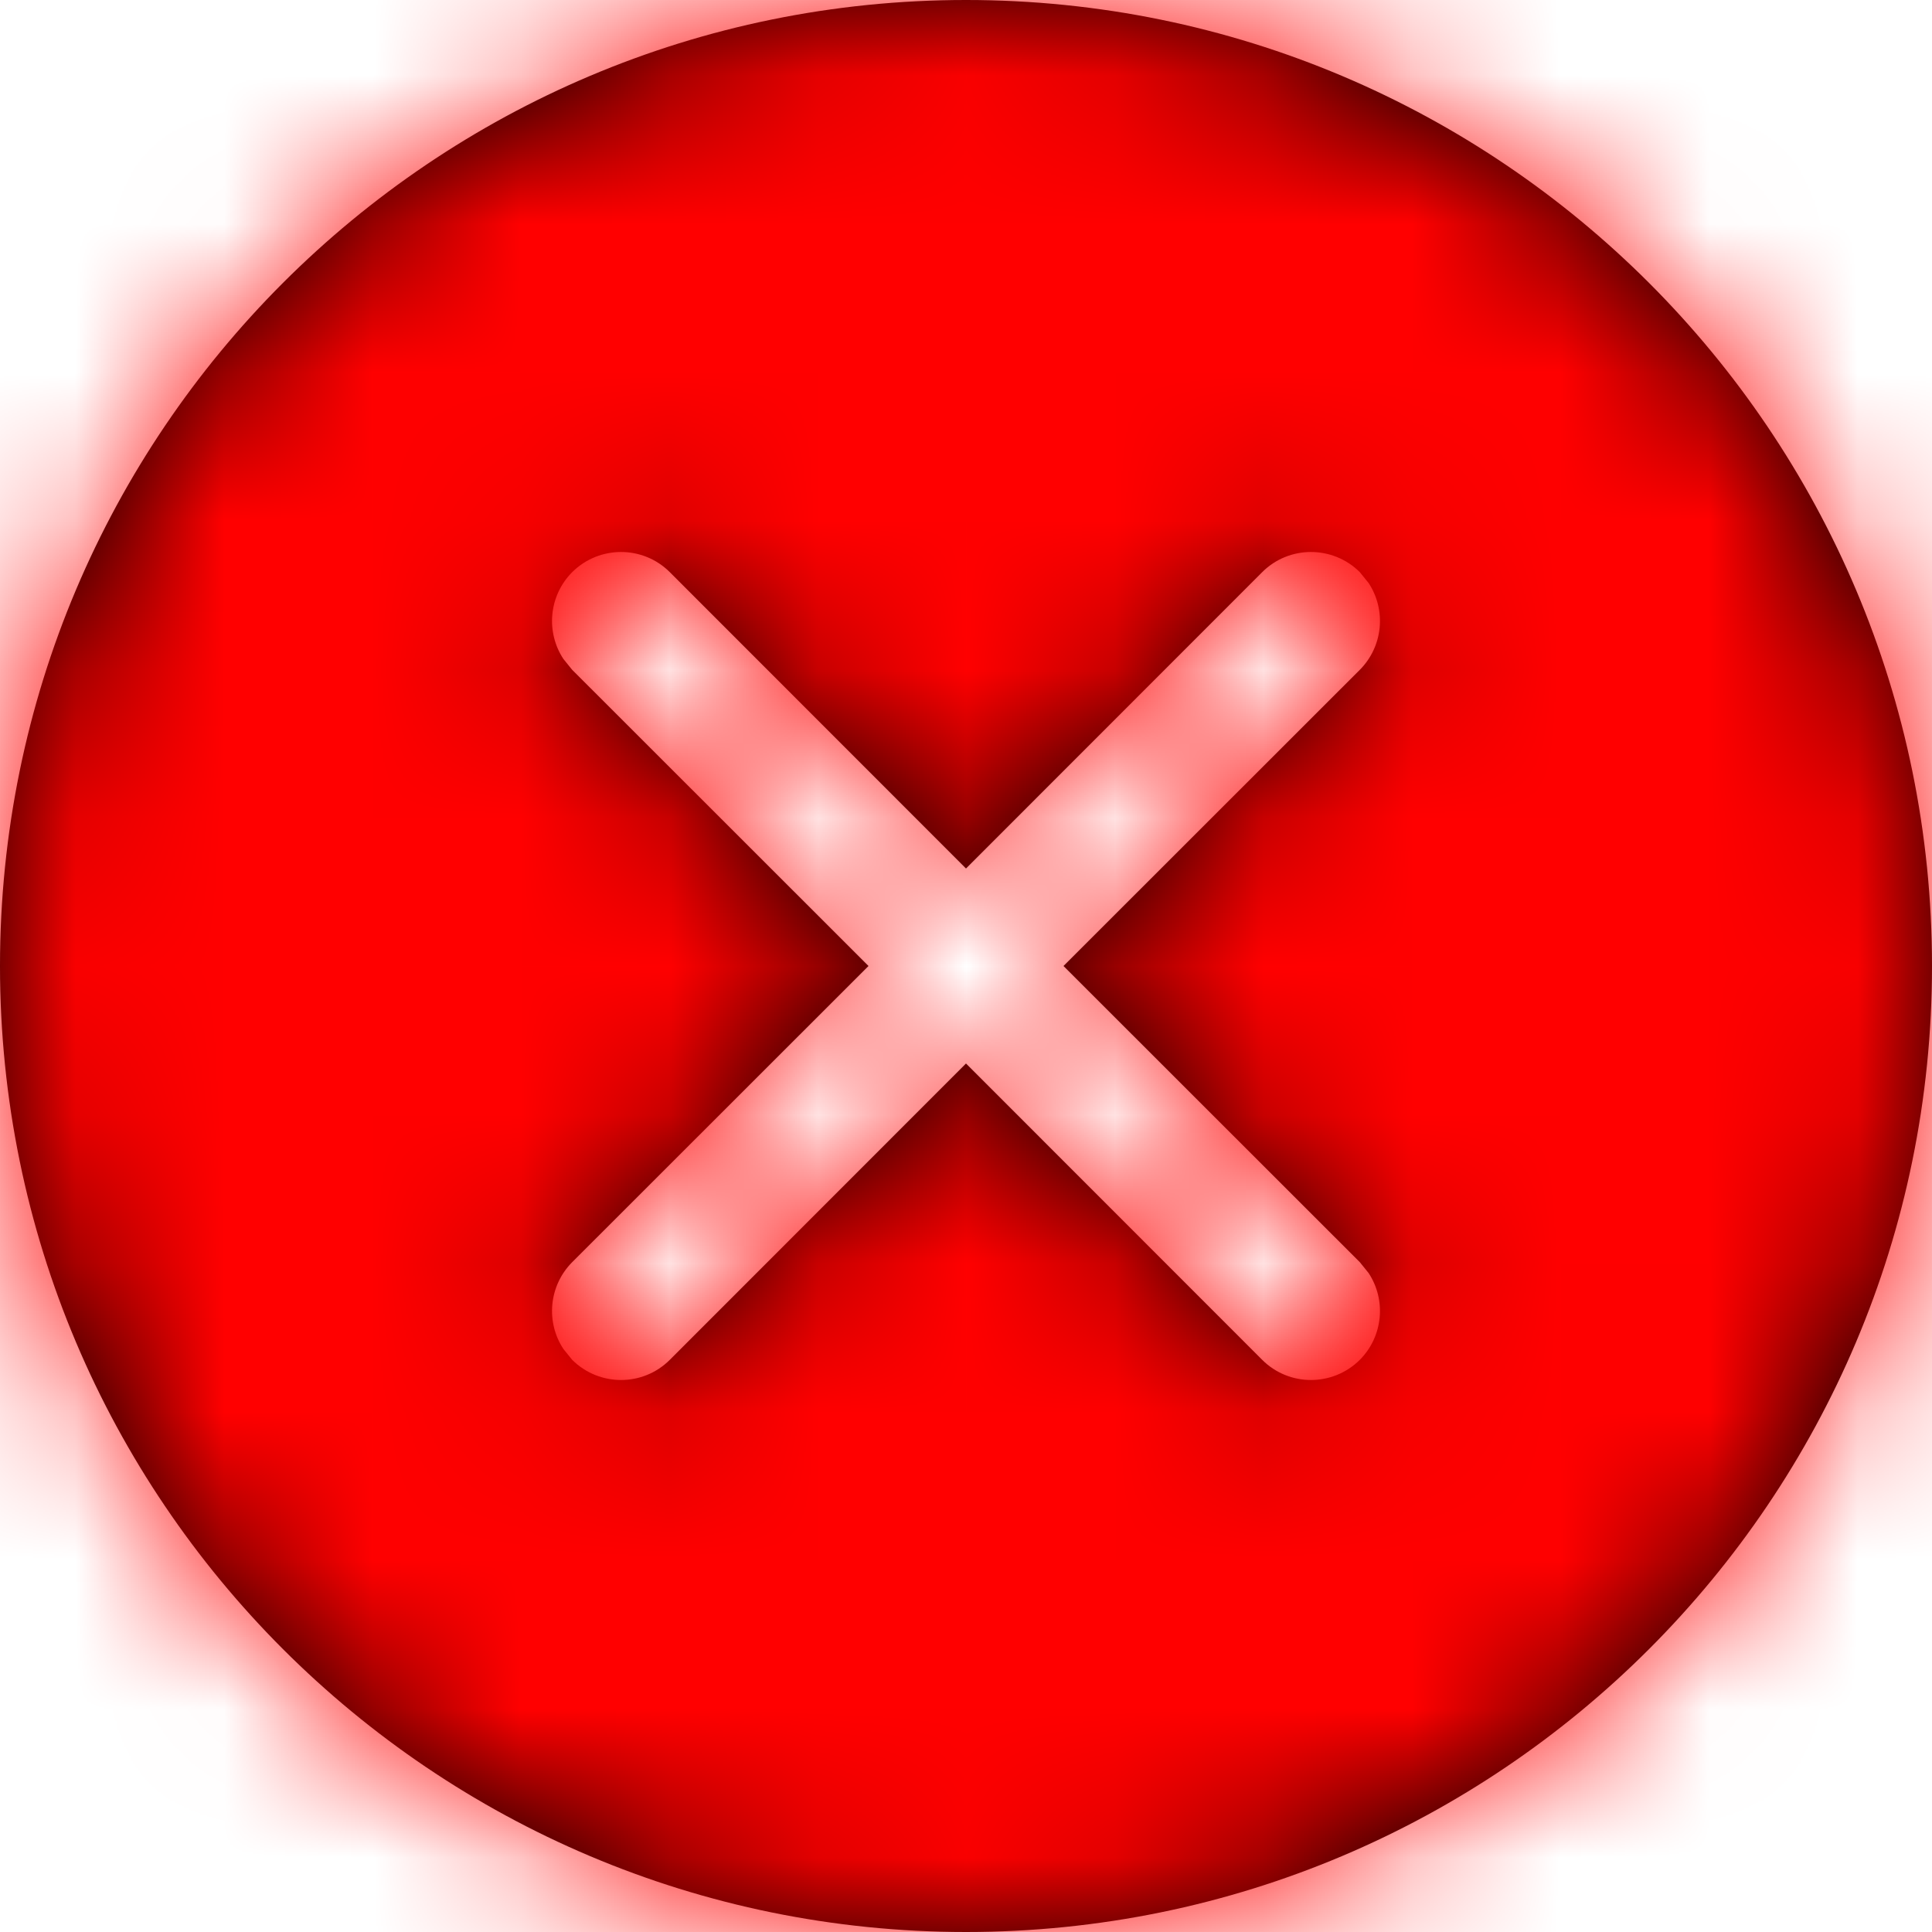 <?xml version="1.0" encoding="UTF-8"?>
<svg width="13px" height="13px" viewBox="0 0 13 13" version="1.1" xmlns="http://www.w3.org/2000/svg" xmlns:xlink="http://www.w3.org/1999/xlink">
    <!-- Generator: sketchtool 58 (101010) - https://sketch.com -->
    <title>CC007B30-48A9-4715-8FD6-A7EAD20706D3</title>
    <desc>Created with sketchtool.</desc>
    <defs>
        <path d="M6.5,0 C10.09,0 13,2.91 13,6.5 C13,10.09 10.09,13 6.5,13 C2.91,13 0,10.09 0,6.5 C0,2.91 2.91,0 6.5,0 Z M9.15,3.85 C8.968,3.669 8.674,3.669 8.493,3.85 L8.493,3.85 L6.5,5.844 L4.507,3.85 C4.326,3.669 4.032,3.669 3.85,3.85 C3.692,4.009 3.672,4.254 3.791,4.434 L3.85,4.507 L5.844,6.5 L3.85,8.493 C3.692,8.652 3.672,8.897 3.791,9.077 L3.85,9.15 C4.032,9.331 4.326,9.331 4.507,9.15 L4.507,9.15 L6.5,7.156 L8.493,9.15 C8.674,9.331 8.968,9.331 9.15,9.15 C9.308,8.991 9.328,8.746 9.209,8.566 L9.15,8.493 L7.156,6.5 L9.15,4.507 C9.308,4.348 9.328,4.103 9.209,3.923 Z" id="path-1"></path>
    </defs>
    <g id="Asset-Artboard-Page" stroke="none" stroke-width="1" fill="none" fill-rule="evenodd">
        <g id="close-icon/close">
            <rect id="container" x="0" y="0" width="13" height="13"></rect>
            <mask id="mask-2" fill="white">
                <use xlink:href="#path-1"></use>
            </mask>
            <use id="Combined-Shape" fill="#000000" xlink:href="#path-1"></use>
            <g id="Colour-colors-/-utility-/-red-base" mask="url(#mask-2)" fill="#FF0000">
                <rect id="colours/utility-red-base" x="0" y="0" width="13" height="13"></rect>
            </g>
        </g>
    </g>
</svg>